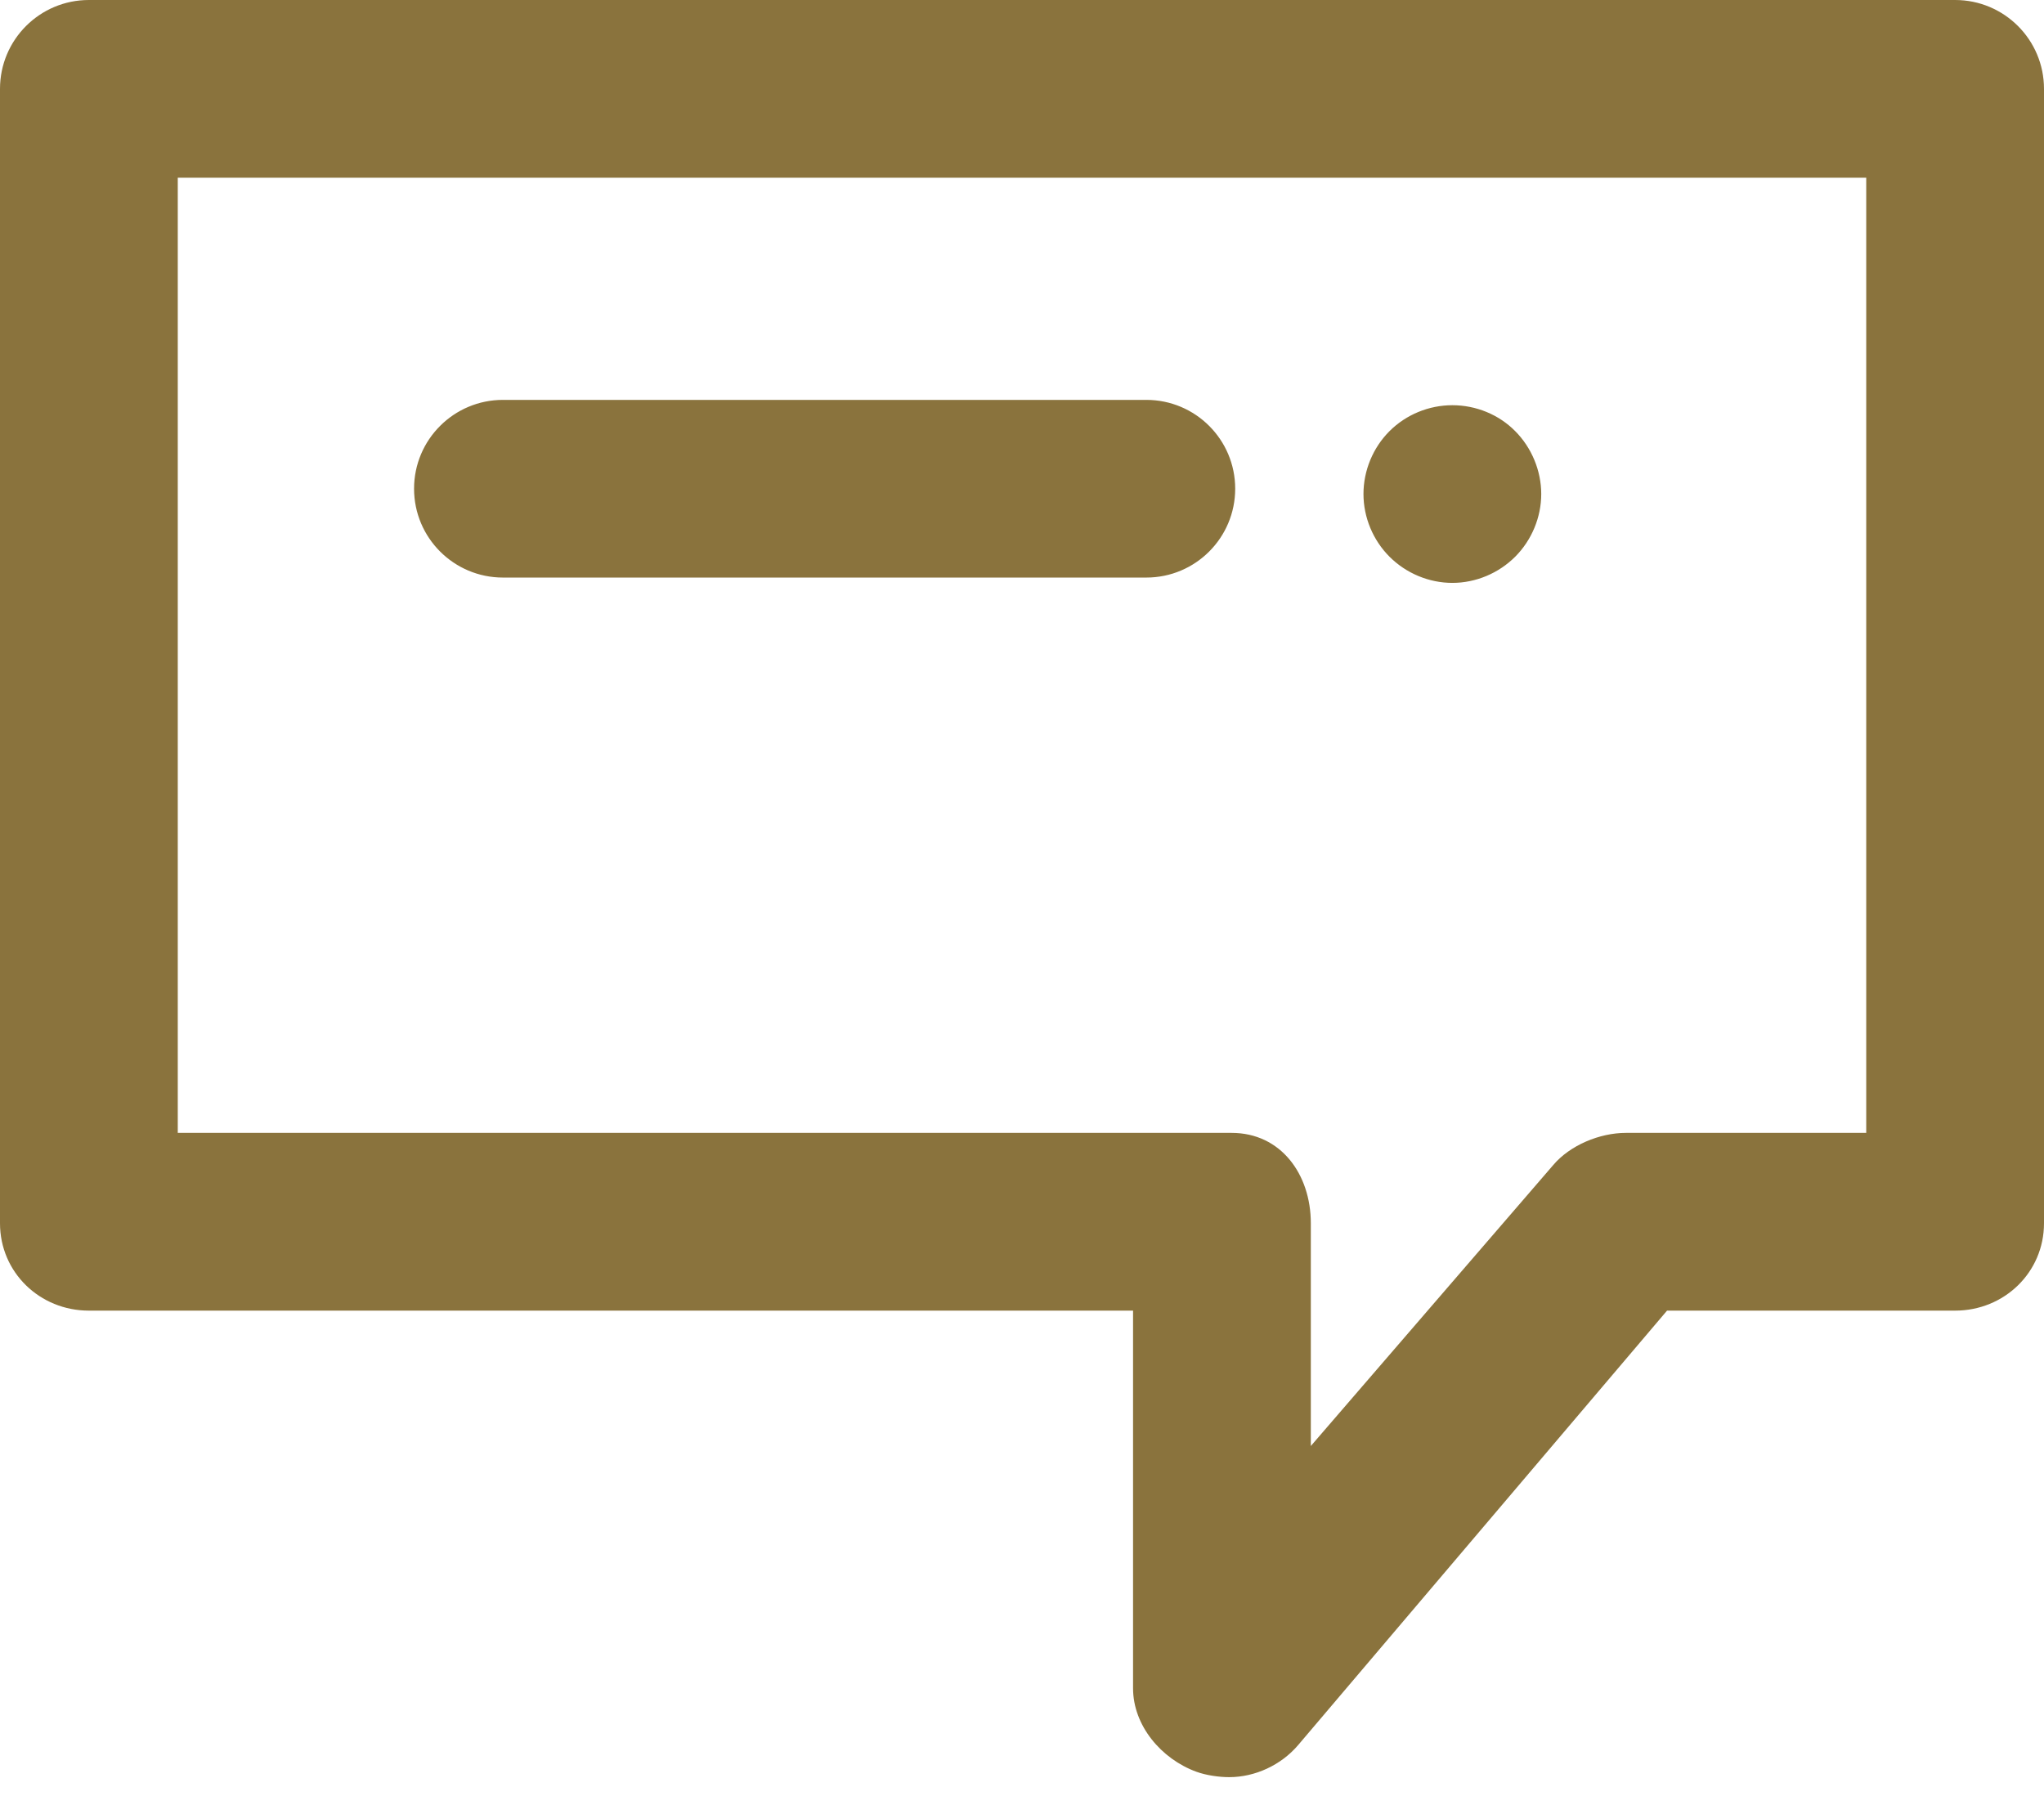 <svg width="33px" height="29px" viewBox="0 0 33 29" version="1.1" xmlns="http://www.w3.org/2000/svg" xmlns:xlink="http://www.w3.org/1999/xlink">
    <!-- Generator: Sketch 51.2 (57519) - http://www.bohemiancoding.com/sketch -->
    <desc>Created with Sketch.</desc>
    <defs></defs>
    <g id="Desktop" stroke="none" stroke-width="1" fill="none" fill-rule="evenodd">
        <g id="Startseite-Colored" transform="translate(-445, -862)" fill="#8A733D">
            <path d="M467.433,870.989 C467.167,870.723 467.013,870.354 467.013,869.977 C467.013,869.597 467.167,869.228 467.433,868.962 C467.702,868.693 468.071,868.543 468.448,868.543 C468.828,868.543 469.198,868.693 469.463,868.962 C469.728,869.228 469.883,869.601 469.883,869.977 C469.883,870.354 469.728,870.723 469.463,870.989 C469.194,871.258 468.825,871.412 468.448,871.412 C468.071,871.412 467.702,871.258 467.433,870.989 L467.433,870.989 Z M451.685,869.891 C451.685,869.099 452.328,868.457 453.12,868.457 L463.507,868.457 C464.3,868.457 464.942,869.099 464.942,869.891 C464.942,870.684 464.3,871.326 463.507,871.326 L453.12,871.326 C452.328,871.326 451.685,870.684 451.685,869.891 L451.685,869.891 Z M475.13,880.293 L471.249,880.293 C470.828,880.293 470.348,880.491 470.076,880.813 L466.163,885.349 L466.163,881.752 C466.163,880.96 465.678,880.293 464.885,880.293 L447.87,880.293 L447.87,864.87 L475.13,864.87 L475.13,880.293 Z M476.565,862 L446.435,862 C445.642,862 445,862.642 445,863.435 L445,881.752 C445,882.545 445.642,883.163 446.435,883.163 L463.293,883.163 L463.293,889.261 C463.293,889.863 463.748,890.401 464.313,890.608 C464.474,890.667 464.681,890.696 464.846,890.696 C465.259,890.696 465.682,890.504 465.96,890.176 L471.914,883.163 L476.565,883.163 C477.358,883.163 478,882.545 478,881.752 L478,863.435 C478,862.642 477.358,862 476.565,862 L476.565,862 Z" id="message"></path>
        </g>
    </g>
</svg>